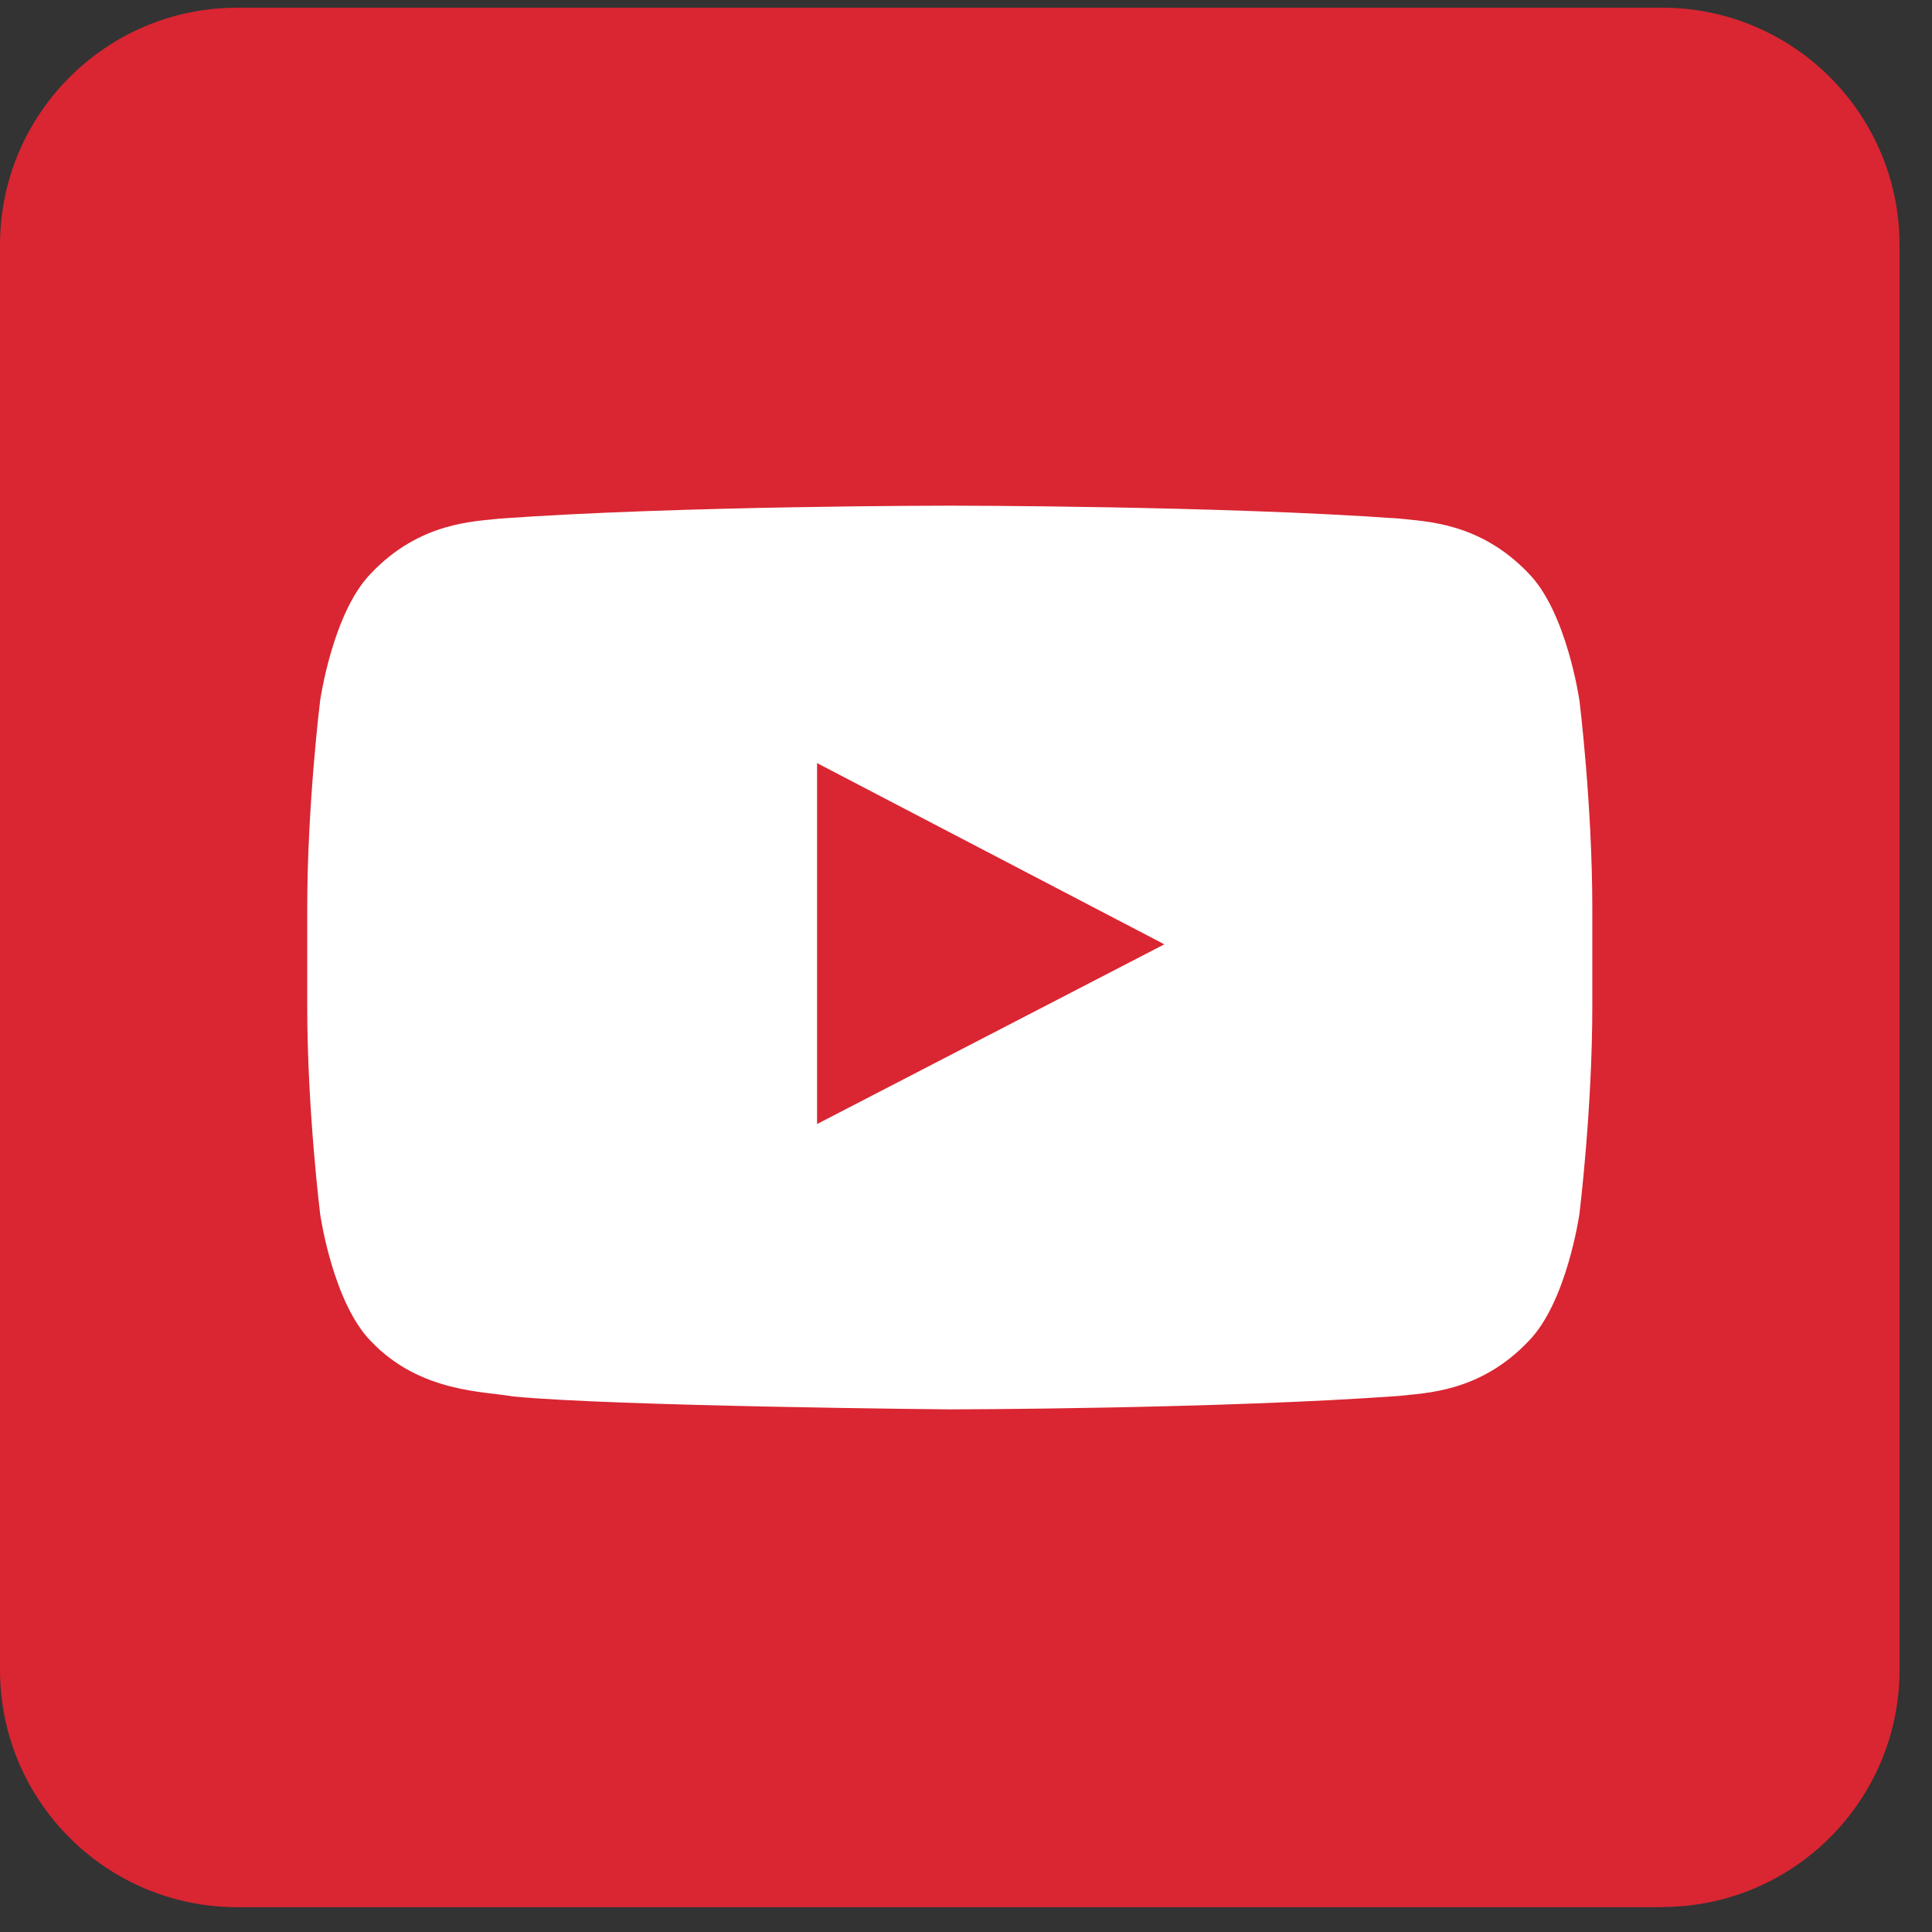 <svg xmlns="http://www.w3.org/2000/svg" width="45" height="45" viewBox="0 0 45 45" fill="none"><rect x="0" y="0" width="45" height="45" fill="#333333" stroke="none"/><path d="M38.714 44.422H5.529C2.473 44.422 0 41.946 0 38.893V5.708C0 2.656 2.477 0.179 5.529 0.179H38.714C41.767 0.179 44.244 2.656 44.244 5.708V38.889C44.244 41.941 41.767 44.418 38.714 44.418" fill="#D92632"></path><path d="M36.788 16.317C36.788 16.317 36.495 14.255 35.597 13.348C34.459 12.157 33.186 12.148 32.597 12.079C28.411 11.778 22.127 11.778 22.127 11.778H22.114C22.114 11.778 15.83 11.778 11.644 12.079C11.059 12.148 9.786 12.153 8.648 13.348C7.75 14.255 7.457 16.317 7.457 16.317C7.457 16.317 7.156 18.737 7.156 21.162V23.434C7.156 25.854 7.457 28.279 7.457 28.279C7.457 28.279 7.75 30.341 8.648 31.248C9.786 32.439 11.282 32.404 11.949 32.526C14.343 32.757 22.122 32.827 22.122 32.827C22.122 32.827 28.411 32.818 32.597 32.513C33.181 32.443 34.459 32.439 35.597 31.244C36.495 30.337 36.788 28.274 36.788 28.274C36.788 28.274 37.088 25.854 37.088 23.43V21.158C37.088 18.737 36.788 16.313 36.788 16.313" fill="white"></path><path d="M19.031 26.181L27.12 21.995L19.031 17.774V26.181Z" fill="#D92632"></path></svg>